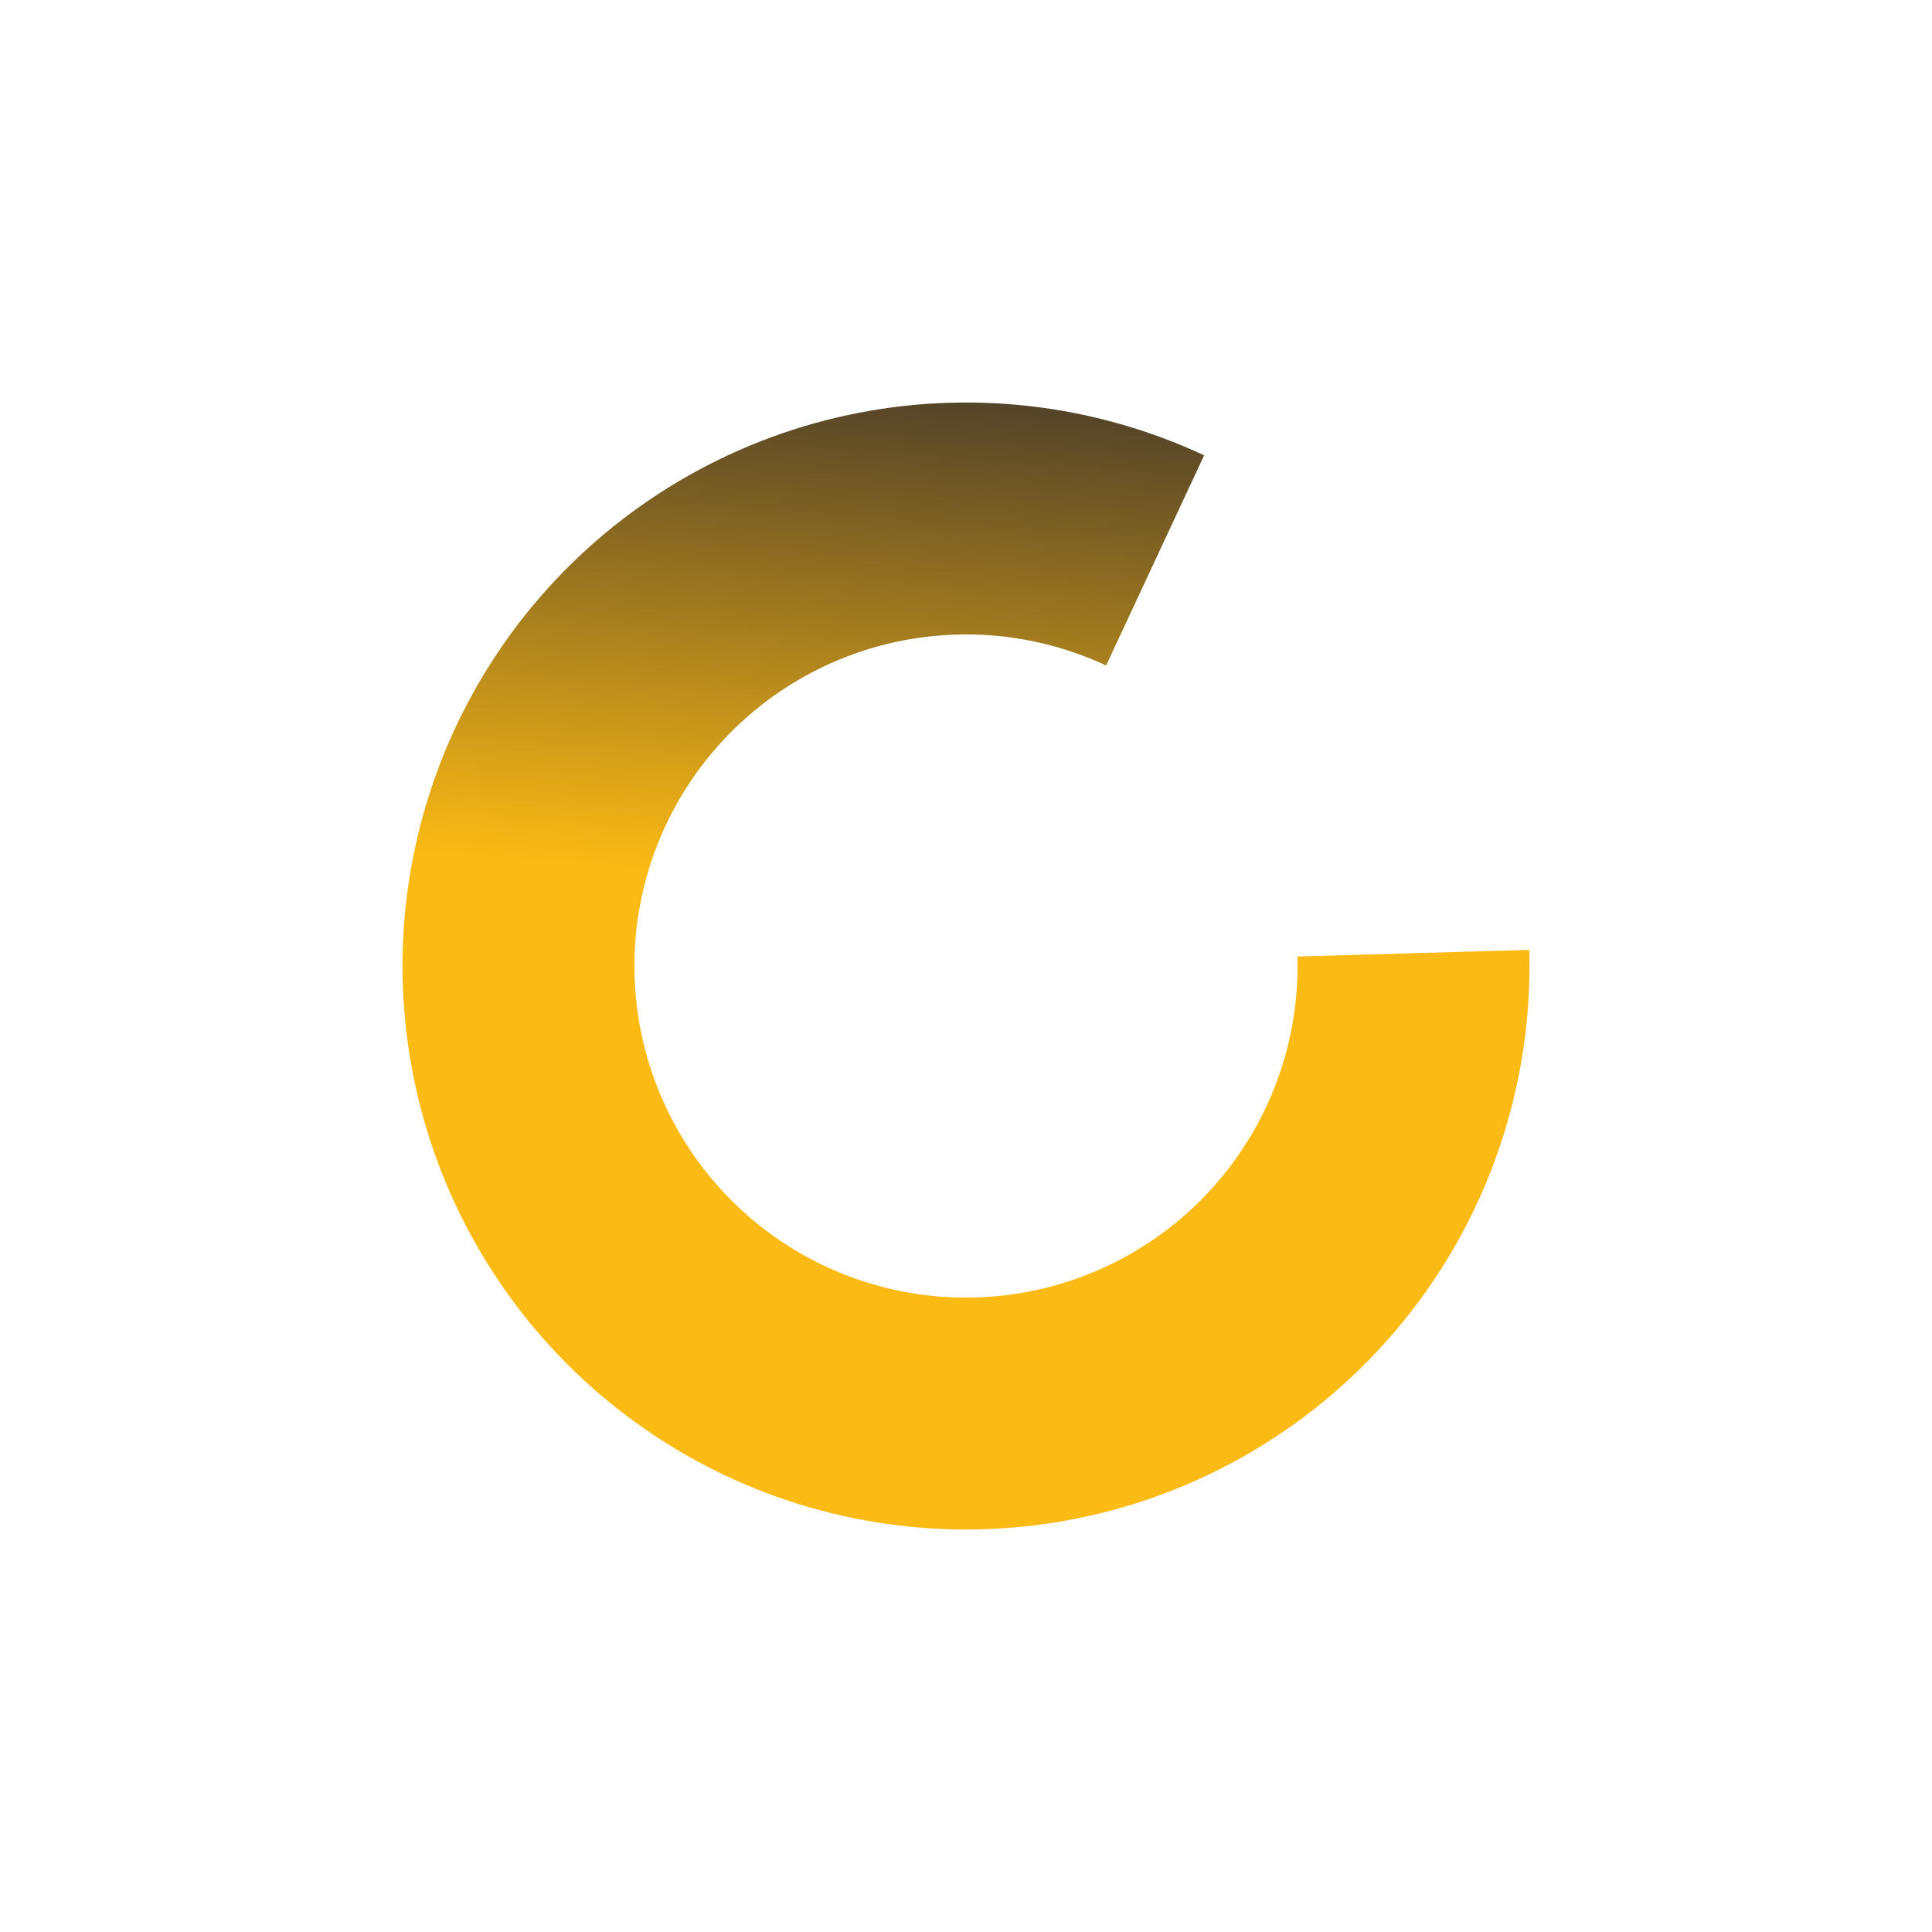 <svg width="120" height="120" viewBox="0 0 120 120" fill="none" xmlns="http://www.w3.org/2000/svg">
<g filter="url(#filter0_d_220_254)">
<path d="M74.791 13.28C67.888 10.061 60.123 9.182 52.675 10.776C45.227 12.37 38.502 16.351 33.521 22.113C28.54 27.875 25.575 35.106 25.075 42.706C24.576 50.307 26.569 57.863 30.753 64.227C34.938 70.592 41.084 75.418 48.26 77.973C55.435 80.528 63.248 80.673 70.513 78.385C77.779 76.097 84.099 71.501 88.516 65.295C92.932 59.089 95.204 51.612 94.985 43.998L80.587 44.411C80.715 48.891 79.378 53.291 76.779 56.943C74.181 60.594 70.461 63.299 66.186 64.645C61.911 65.992 57.314 65.906 53.091 64.403C48.869 62.9 45.252 60.06 42.79 56.315C40.328 52.569 39.155 48.123 39.449 43.651C39.743 39.178 41.487 34.924 44.419 31.533C47.349 28.142 51.307 25.8 55.69 24.862C60.072 23.924 64.641 24.441 68.704 26.335L74.791 13.28Z" fill="url(#paint0_linear_220_254)"/>
</g>
<defs>
<filter id="filter0_d_220_254" x="0" y="0.001" width="120" height="120" filterUnits="userSpaceOnUse" color-interpolation-filters="sRGB">
<feFlood flood-opacity="0" result="BackgroundImageFix"/>
<feColorMatrix in="SourceAlpha" type="matrix" values="0 0 0 0 0 0 0 0 0 0 0 0 0 0 0 0 0 0 127 0" result="hardAlpha"/>
<feOffset dy="15"/>
<feGaussianBlur stdDeviation="12.5"/>
<feComposite in2="hardAlpha" operator="out"/>
<feColorMatrix type="matrix" values="0 0 0 0 0.11 0 0 0 0 0.11 0 0 0 0 0.184 0 0 0 0.2 0"/>
<feBlend mode="normal" in2="BackgroundImageFix" result="effect1_dropShadow_220_254"/>
<feBlend mode="normal" in="SourceGraphic" in2="effect1_dropShadow_220_254" result="shape"/>
</filter>
<linearGradient id="paint0_linear_220_254" x1="68.849" y1="41.404" x2="72.036" y2="-0.695" gradientUnits="userSpaceOnUse">
<stop stop-color="#FCBB14"/>
<stop offset="0.966" stop-color="#1C1C2F"/>
</linearGradient>
</defs>
</svg>
